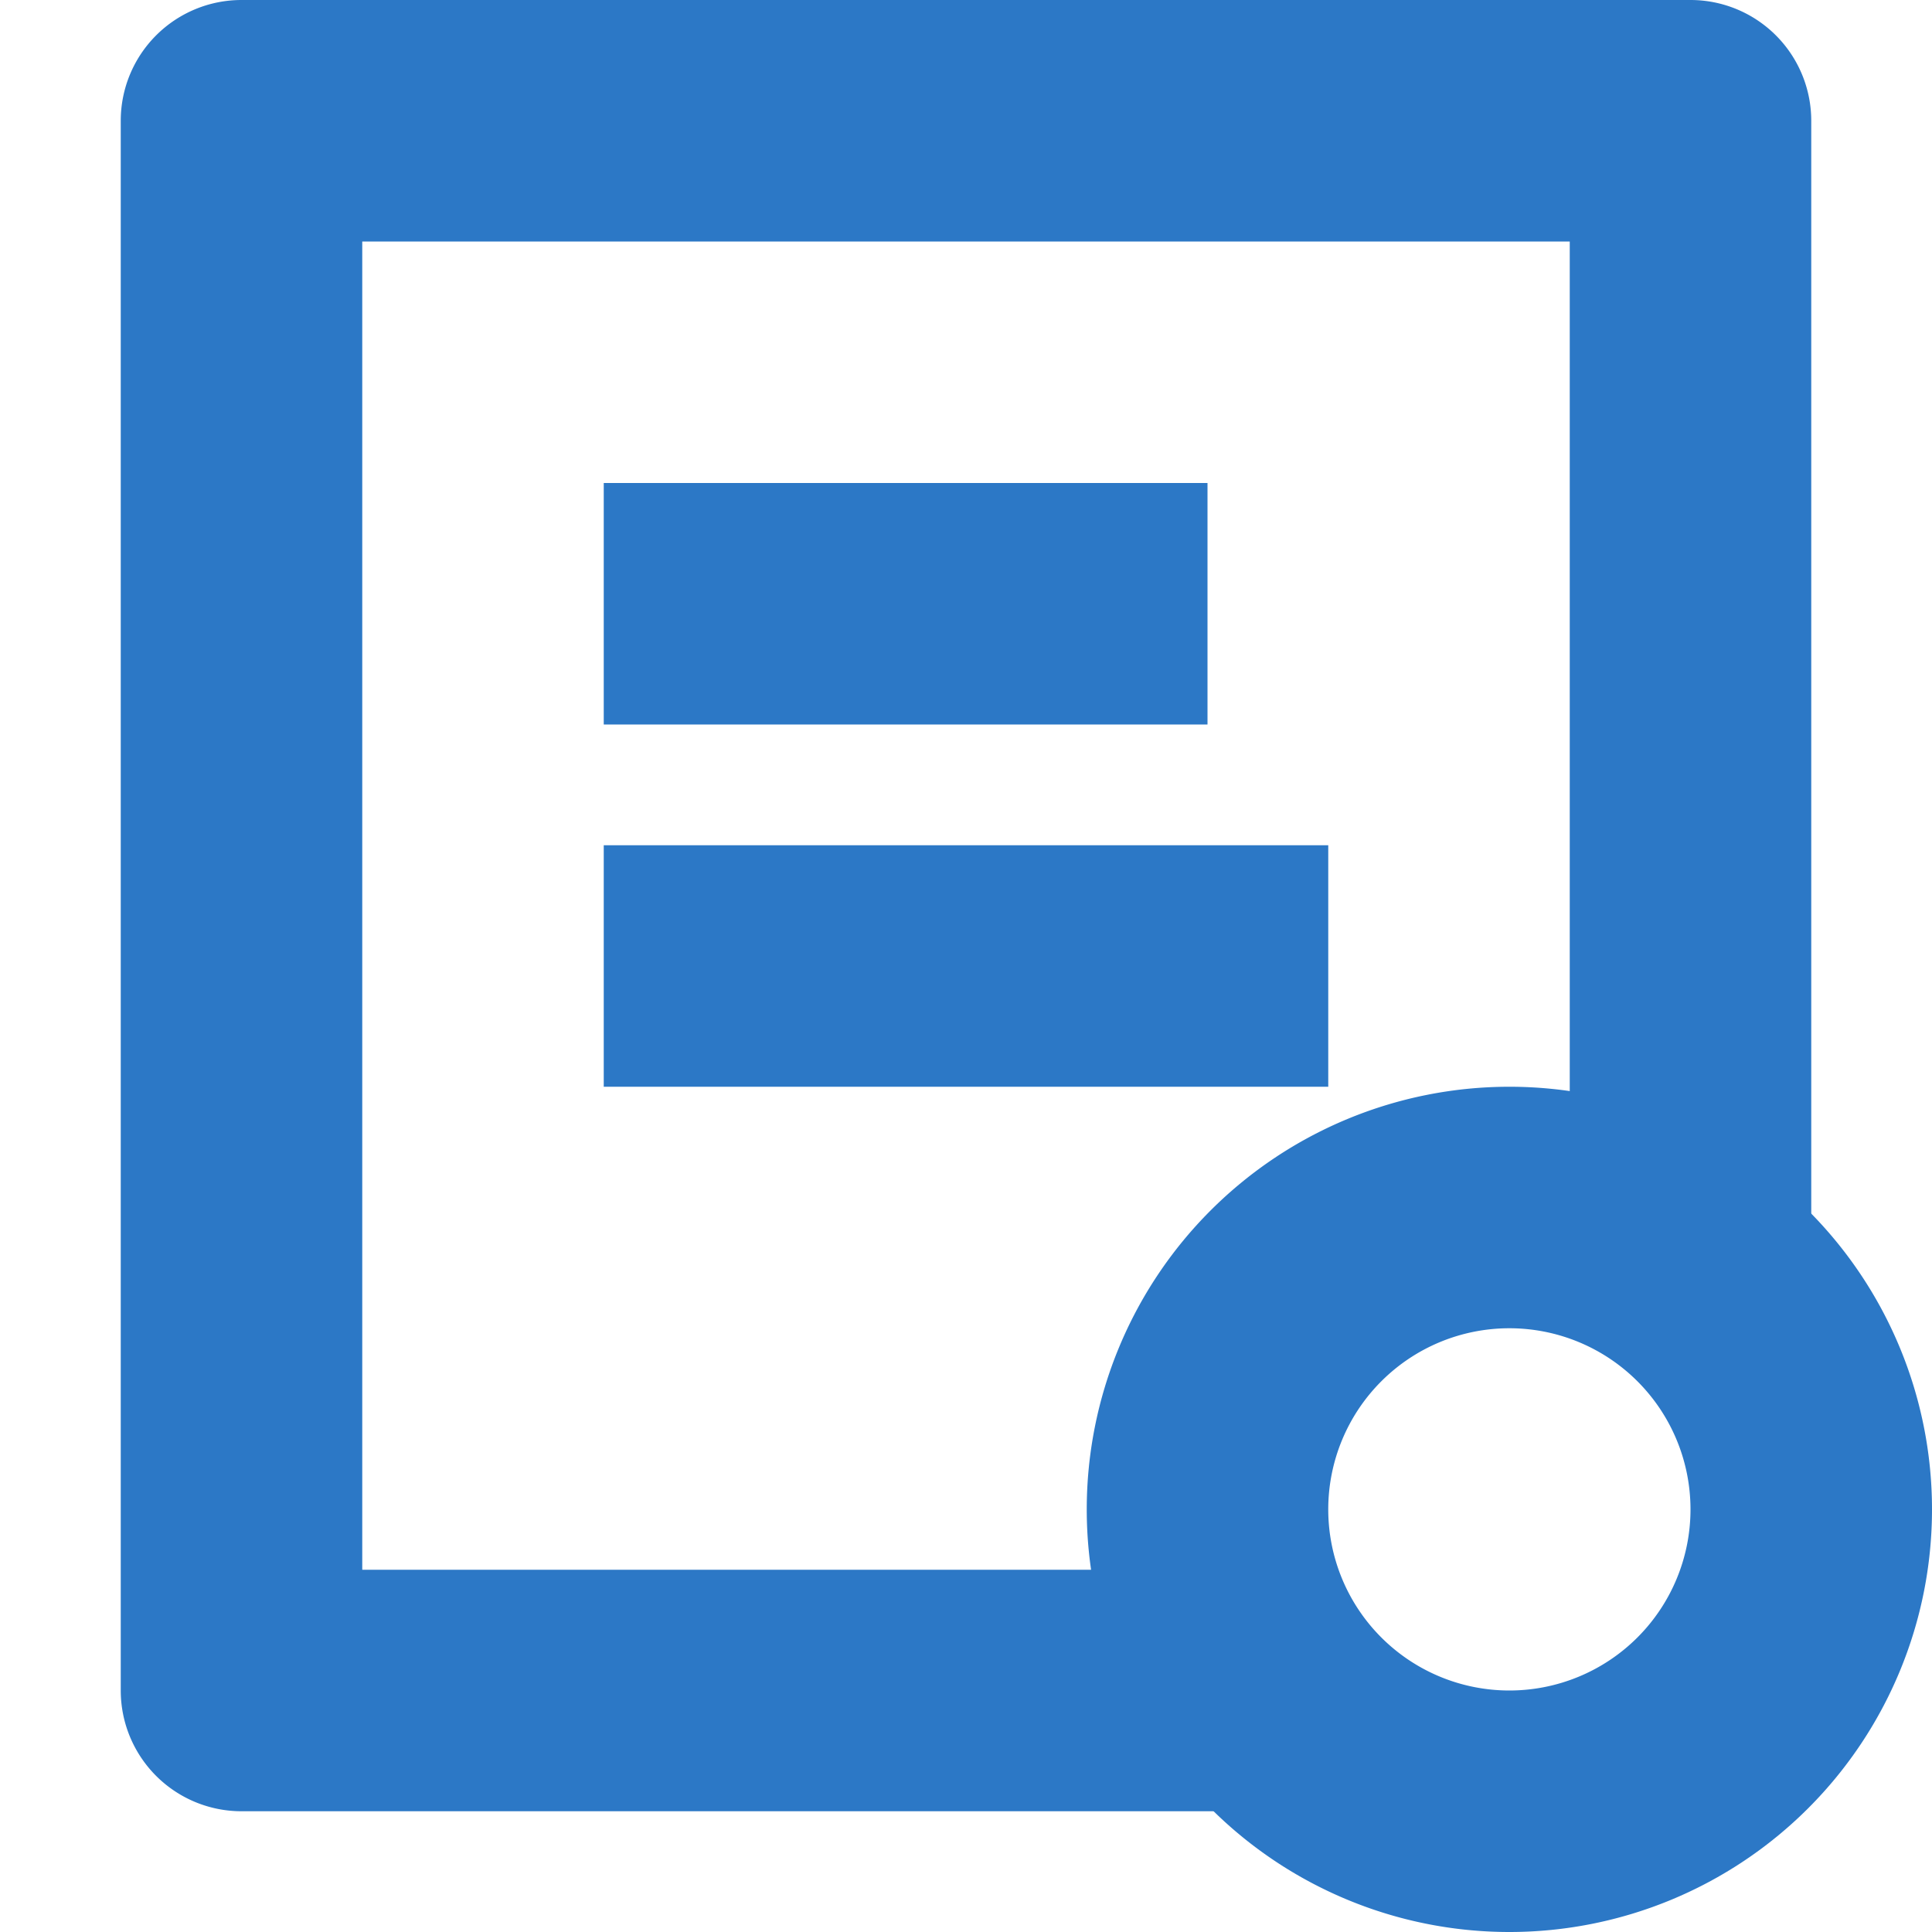 <svg width="16" height="16" fill="none" xmlns="http://www.w3.org/2000/svg">
    <path d="M3 2h10v7.337c.375.178 1.713 2.42 2 2.713V1a1 1 0 00-1-1H2a1 1 0 00-1 1v13a1 1 0 001 1h10.05c-.292-.287-2.535-1.625-2.713-2H3V2z" fill="#2C78C6"/>
    <path fill-rule="evenodd" clip-rule="evenodd" d="M12.5 14a1.5 1.5 0 100-3 1.5 1.5 0 000 3zm3.5-1.5a3.5 3.5 0 11-7 0 3.5 3.5 0 017 0z" fill="#2C78C6"/>
    <path fill="#2C78C6" d="M5 4h5v2H5zM5 7h6v2H5z"/>
</svg>

